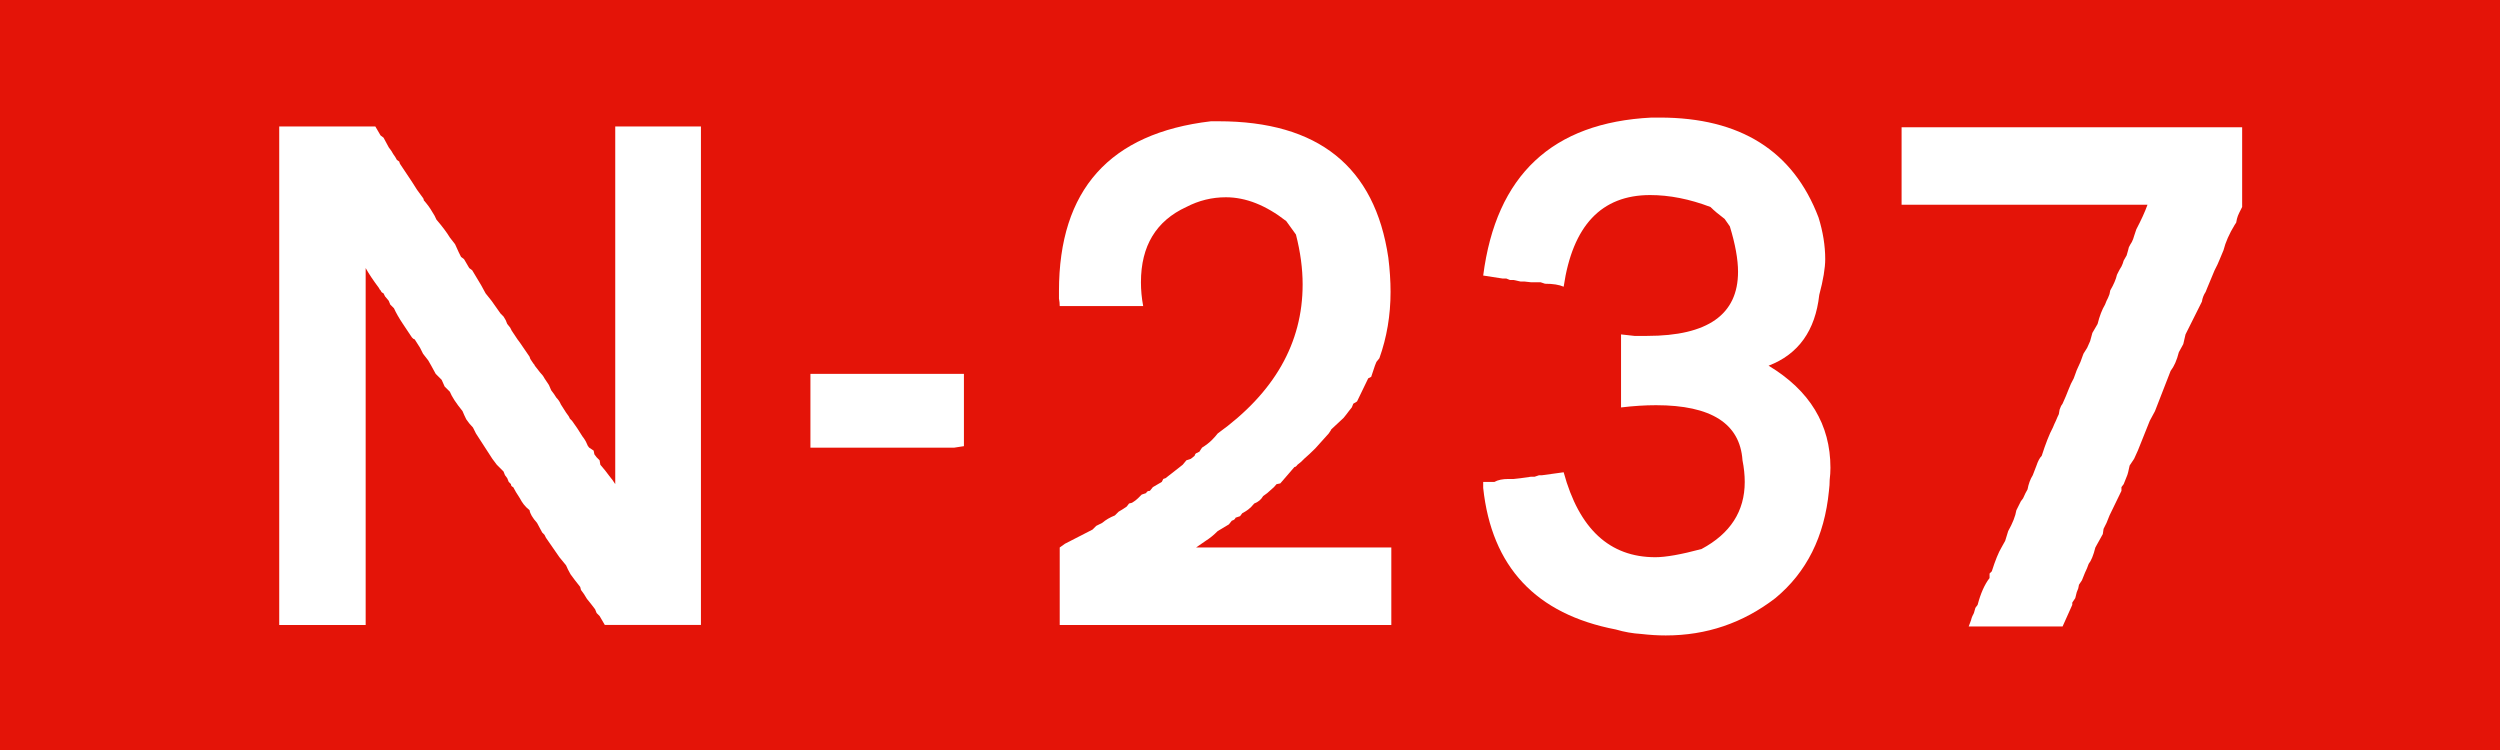 <?xml version="1.0" encoding="UTF-8" standalone="no"?>
<!-- Created with Inkscape (http://www.inkscape.org/) -->

<svg
   xmlns:dc="http://purl.org/dc/elements/1.1/"
   xmlns:cc="http://creativecommons.org/ns#"
   xmlns:rdf="http://www.w3.org/1999/02/22-rdf-syntax-ns#"
   xmlns:svg="http://www.w3.org/2000/svg"
   xmlns="http://www.w3.org/2000/svg"
   version="1.1"
   width="500"
   height="150"
   id="svg2">
  <defs
     id="defs4" />
  <g
     transform="translate(-97.143,-243.791)"
     id="layer1">
    <rect
       width="500"
       height="150"
       x="97.143"
       y="243.791"
       id="rect2989"
       style="fill:#e41408;fill-opacity:1;stroke:none" />
    <g
       id="text2985"
       style="font-size:149.031px;font-style:normal;font-variant:normal;font-weight:normal;font-stretch:normal;text-align:center;line-height:125%;letter-spacing:0px;word-spacing:0px;writing-mode:lr-tb;text-anchor:middle;fill:#ffffff;fill-opacity:1;stroke:none;font-family:Roadgeek 2005 Transport Medium;-inkscape-font-specification:Roadgeek 2005 Transport Medium">
      <path
         d="m 154.03,269.089 18.182,0 1.043,1.788 0.596,0.447 1.043,1.937 c 0.397,0.497 0.695,0.944 0.894,1.341 0.298,0.398 0.546,0.795 0.745,1.192 l 0.447,0.298 0.149,0.447 2.385,3.577 1.043,1.639 1.192,1.639 c 0.099,0.099 0.149,0.248 0.149,0.447 0.695,0.795 1.242,1.54 1.639,2.235 0.397,0.596 0.695,1.143 0.894,1.639 1.192,1.391 2.086,2.583 2.683,3.577 l 1.043,1.341 0.745,1.639 0.447,0.894 0.596,0.447 1.043,1.788 0.596,0.447 1.788,2.981 0.894,1.639 1.192,1.49 1.788,2.534 0.596,0.596 0.447,0.745 0.298,0.745 0.596,0.745 0.298,0.596 1.192,1.788 0.447,0.596 1.937,2.832 0.149,0.447 0.596,0.894 c 0.199,0.199 0.298,0.348 0.298,0.447 0.397,0.497 0.745,0.944 1.043,1.341 0.397,0.397 0.695,0.795 0.894,1.192 l 0.894,1.341 0.447,1.043 c 0.397,0.497 0.745,0.994 1.043,1.49 0.397,0.397 0.695,0.845 0.894,1.341 l 1.043,1.639 c 0.397,0.497 0.646,0.894 0.745,1.192 0.199,0.199 0.348,0.348 0.447,0.447 l 1.043,1.49 c 0.397,0.596 0.745,1.143 1.043,1.639 0.397,0.497 0.695,0.994 0.894,1.49 0.099,0.298 0.248,0.546 0.447,0.745 l 0.894,0.596 0.149,0.745 0.447,0.596 0.596,0.596 0.149,0.894 c 0.695,0.795 1.292,1.54 1.788,2.235 0.497,0.596 0.894,1.143 1.192,1.639 l 0,-29.061 0,-38.599 0,-3.875 17.139,0 0,99.702 -19.225,0 -1.043,-1.788 -0.596,-0.596 -0.298,-0.745 c -0.596,-0.795 -1.143,-1.49 -1.639,-2.086 -0.398,-0.695 -0.795,-1.292 -1.192,-1.788 l -0.149,-0.596 c -0.795,-0.994 -1.441,-1.838 -1.937,-2.534 -0.397,-0.695 -0.696,-1.292 -0.894,-1.788 l -1.341,-1.639 -2.683,-3.875 -0.298,-0.596 -0.447,-0.447 -1.043,-1.937 c -0.894,-0.994 -1.391,-1.838 -1.49,-2.534 -0.497,-0.397 -0.894,-0.795 -1.192,-1.192 -0.298,-0.397 -0.547,-0.795 -0.745,-1.192 -0.596,-0.894 -1.043,-1.639 -1.341,-2.235 -0.298,-0.099 -0.447,-0.298 -0.447,-0.596 l -0.447,-0.447 -0.298,-0.745 -0.447,-0.596 -0.298,-0.745 c -0.497,-0.497 -0.944,-0.944 -1.341,-1.341 -0.298,-0.397 -0.596,-0.795 -0.894,-1.192 l -3.279,-5.067 -0.596,-1.192 c -0.497,-0.497 -0.944,-1.043 -1.341,-1.639 -0.298,-0.596 -0.546,-1.143 -0.745,-1.639 -1.292,-1.59 -2.136,-2.881 -2.534,-3.875 l -1.043,-1.043 -0.596,-1.341 -1.192,-1.192 -0.894,-1.639 -0.596,-1.043 c -0.397,-0.497 -0.745,-0.944 -1.043,-1.341 -0.199,-0.397 -0.397,-0.795 -0.596,-1.192 l -1.043,-1.639 c -0.099,-0.099 -0.199,-0.149 -0.298,-0.149 -0.099,-0.099 -0.199,-0.199 -0.298,-0.298 l -1.788,-2.683 c -0.795,-1.192 -1.391,-2.235 -1.788,-3.13 l -0.745,-0.745 -0.298,-0.745 -0.745,-0.894 -0.298,-0.596 c -0.199,-0.099 -0.348,-0.199 -0.447,-0.298 -3e-5,-0.099 -0.05,-0.199 -0.149,-0.298 -0.199,-0.199 -0.298,-0.348 -0.298,-0.447 -1.192,-1.59 -2.086,-2.931 -2.683,-4.024 l 0,71.386 -17.288,0 0,-16.393 0,-36.215 0,-37.705 0,-9.389 1.043,0"
         id="path5122" />
      <path
         d="m 261.016,318.567 28.912,0 0,14.456 -1.937,0.298 -25.633,0 -3.13,0 0,-14.754 1.788,0"
         id="path5124" />
      <path
         d="m 374.808,295.318 c 0.298,2.385 0.447,4.67 0.447,6.855 -8e-5,4.67 -0.745,9.091 -2.235,13.264 l -0.596,0.745 -0.298,0.745 -0.745,2.235 -0.596,0.298 -2.235,4.62 -0.745,0.447 -0.298,0.745 -0.596,0.745 -0.447,0.596 -0.596,0.745 -2.235,2.086 c -0.099,0.099 -0.199,0.199 -0.298,0.298 -6e-5,0.099 -0.05,0.199 -0.149,0.298 l -0.298,0.447 c -0.994,1.093 -1.888,2.086 -2.683,2.981 -0.795,0.795 -1.54,1.49 -2.235,2.086 l -0.596,0.596 -0.745,0.596 c -0.199,0.298 -0.397,0.447 -0.596,0.447 l -2.832,3.279 -0.745,0.149 c -0.298,0.397 -0.696,0.795 -1.192,1.192 -0.397,0.397 -0.894,0.795 -1.49,1.192 -0.397,0.696 -0.994,1.192 -1.788,1.49 -0.397,0.497 -0.795,0.894 -1.192,1.192 -0.397,0.298 -0.795,0.546 -1.192,0.745 l -0.447,0.596 -0.894,0.298 c -0.099,0.298 -0.348,0.497 -0.745,0.596 l -0.596,0.745 -2.235,1.341 c -0.795,0.795 -1.59,1.441 -2.385,1.937 -0.696,0.497 -1.341,0.944 -1.937,1.341 l 30.551,0 8.495,0 0,15.499 -22.206,0 -40.835,0 -3.279,0 0,-15.499 1.043,-0.745 5.514,-2.832 0.745,-0.745 1.192,-0.596 c 0.695,-0.596 1.54,-1.093 2.534,-1.49 l 0.745,-0.745 0.745,-0.447 0.894,-0.596 0.447,-0.596 0.596,-0.149 c 0.497,-0.298 0.894,-0.596 1.192,-0.894 0.298,-0.298 0.546,-0.546 0.745,-0.745 l 0.894,-0.298 c 0.099,-0.298 0.348,-0.447 0.745,-0.447 l 0.596,-0.745 1.788,-1.043 0.298,-0.596 0.447,-0.149 3.428,-2.683 0.745,-0.894 0.894,-0.298 0.745,-0.596 c 0.099,-0.397 0.298,-0.596 0.596,-0.596 -4e-5,-0.099 0.05,-0.149 0.149,-0.149 l 0.149,0 0.596,-0.894 c 0.795,-0.497 1.441,-0.994 1.937,-1.49 0.497,-0.497 0.894,-0.944 1.192,-1.341 11.326,-8.147 16.99,-18.082 16.99,-29.806 -6e-5,-3.179 -0.447,-6.508 -1.341,-9.985 l -1.937,-2.683 c -4.074,-3.179 -8.097,-4.769 -12.072,-4.769 -2.782,8e-5 -5.415,0.646 -7.899,1.937 -6.061,2.782 -9.091,7.799 -9.091,15.052 -2e-5,1.59 0.149,3.179 0.447,4.769 l -16.692,0 c 0,-0.497 -0.05,-0.993 -0.149,-1.49 -1e-5,-0.497 -1e-5,-0.993 0,-1.49 -1e-5,-20.268 10.134,-31.595 30.402,-33.979 l 1.49,0 c 19.97,1e-4 31.297,9.091 33.979,27.273"
         id="path5126" />
      <path
         d="m 460.846,287.271 c 0.894,2.881 1.341,5.663 1.341,8.346 -8e-5,1.788 -0.397,4.173 -1.192,7.154 -0.795,7.154 -4.173,11.873 -10.134,14.158 8.246,4.968 12.37,11.774 12.37,20.417 -8e-5,0.795 -0.05,1.59 -0.149,2.385 -8e-5,0.696 -0.05,1.441 -0.149,2.235 -0.894,9.141 -4.471,16.294 -10.73,21.461 -6.458,4.968 -13.761,7.452 -21.908,7.452 -1.59,-10e-6 -3.229,-0.099 -4.918,-0.298 -1.689,-0.099 -3.378,-0.397 -5.067,-0.894 -15.996,-3.08 -24.839,-12.519 -26.528,-28.316 l 0,-1.192 2.235,0 c 0.695,-0.397 1.639,-0.596 2.832,-0.596 l 1.043,0 1.341,-0.149 2.086,-0.298 0.745,0 0.894,-0.298 0.596,0 4.322,-0.596 c 3.08,11.326 9.19,16.99 18.331,16.99 2.086,2e-5 5.166,-0.546 9.24,-1.639 5.762,-3.08 8.644,-7.551 8.644,-13.413 -6e-5,-1.391 -0.149,-2.832 -0.447,-4.322 -0.497,-7.352 -6.259,-11.028 -17.288,-11.028 -2.186,4e-5 -4.521,0.149 -7.004,0.447 l 0,-14.605 c 0.894,0.099 1.788,0.199 2.683,0.298 0.894,6e-5 1.739,6e-5 2.534,0 12.121,6e-5 18.182,-4.272 18.182,-12.817 -6e-5,-2.484 -0.547,-5.514 -1.639,-9.091 l -1.043,-1.49 c -1.192,-0.894 -2.136,-1.689 -2.832,-2.385 -4.173,-1.59 -8.197,-2.384 -12.072,-2.385 -9.737,9e-5 -15.499,6.11 -17.288,18.331 -0.894,-0.397 -2.136,-0.596 -3.726,-0.596 l -0.894,-0.298 -1.937,0 -1.341,-0.149 -0.745,0 -1.341,-0.298 -0.745,0 -0.745,-0.298 -0.745,0 -3.875,-0.596 c 2.583,-20.069 13.81,-30.601 33.681,-31.595 l 1.639,0 c 16.095,1e-4 26.677,6.657 31.744,19.97"
         id="path5128" />
      <path
         d="m 478.359,269.238 43.368,0 23.845,0 0,15.946 c -0.199,0.398 -0.397,0.795 -0.596,1.192 -0.199,0.398 -0.348,0.795 -0.447,1.192 l -0.149,0.745 -0.298,0.447 c -1.093,1.788 -1.838,3.477 -2.235,5.067 l -0.745,1.788 -0.447,1.043 -0.596,1.192 -1.49,3.577 -0.298,0.745 c -0.397,0.596 -0.646,1.242 -0.745,1.937 l -3.279,6.557 -0.447,1.937 -0.894,1.639 c -0.397,1.59 -0.944,2.832 -1.639,3.726 l -3.13,8.048 -1.043,1.937 -2.385,5.961 -0.745,1.639 -0.894,1.341 c -0.099,0.497 -0.199,0.944 -0.298,1.341 -0.099,0.397 -0.199,0.696 -0.298,0.894 l -0.596,1.49 -0.447,0.596 0,0.745 -2.385,4.918 -0.596,1.49 -0.596,1.192 -0.149,1.043 -1.49,2.683 c -0.397,1.59 -0.845,2.683 -1.341,3.279 -0.199,0.596 -0.447,1.192 -0.745,1.788 -0.199,0.497 -0.397,0.994 -0.596,1.49 l -0.596,0.894 -0.149,0.745 -0.298,0.745 -0.298,1.192 -0.596,0.894 0,0.447 -1.937,4.322 -18.778,0 c 0.199,-0.497 0.348,-0.894 0.447,-1.192 0.099,-0.397 0.199,-0.695 0.298,-0.894 l 0.298,-0.596 0.298,-1.043 0.447,-0.596 c 0.596,-2.285 1.391,-4.074 2.385,-5.365 l 0,-0.894 0.447,-0.447 c 0.695,-2.186 1.341,-3.775 1.937,-4.769 l 0.745,-1.341 0.596,-1.937 c 0.894,-1.59 1.441,-2.981 1.639,-4.173 l 0.894,-1.788 0.447,-0.596 c 0.298,-0.695 0.596,-1.292 0.894,-1.788 0.199,-1.093 0.546,-2.037 1.043,-2.832 l 0.745,-1.937 c 0.298,-0.894 0.646,-1.54 1.043,-1.937 0.795,-2.484 1.54,-4.372 2.235,-5.663 0.199,-0.497 0.397,-0.944 0.596,-1.341 0.199,-0.497 0.397,-0.944 0.596,-1.341 l 0.149,-0.894 0.298,-0.745 0.298,-0.447 c 0.497,-1.093 0.894,-2.037 1.192,-2.832 0.298,-0.795 0.646,-1.54 1.043,-2.235 l 0.596,-1.639 0.745,-1.639 0.596,-1.639 0.745,-1.192 0.596,-1.341 0.447,-1.639 1.043,-1.788 c 0.397,-1.59 0.894,-2.881 1.49,-3.875 l 0.298,-0.745 0.298,-0.596 0.298,-0.745 0.149,-0.745 c 0.695,-1.192 1.143,-2.235 1.341,-3.13 l 0.298,-0.596 c 0.199,-0.397 0.397,-0.745 0.596,-1.043 0.199,-0.397 0.348,-0.795 0.447,-1.192 l 0.596,-1.043 0.298,-1.043 0.149,-0.596 c 0.199,-0.397 0.397,-0.745 0.596,-1.043 0.199,-0.397 0.348,-0.795 0.447,-1.192 l 0.447,-1.341 c 0.993,-1.888 1.739,-3.527 2.235,-4.918 l -25.931,0 -23.249,0 0,-15.499 0.894,0"
         id="path5130" />
    </g>
  </g>
</svg>
